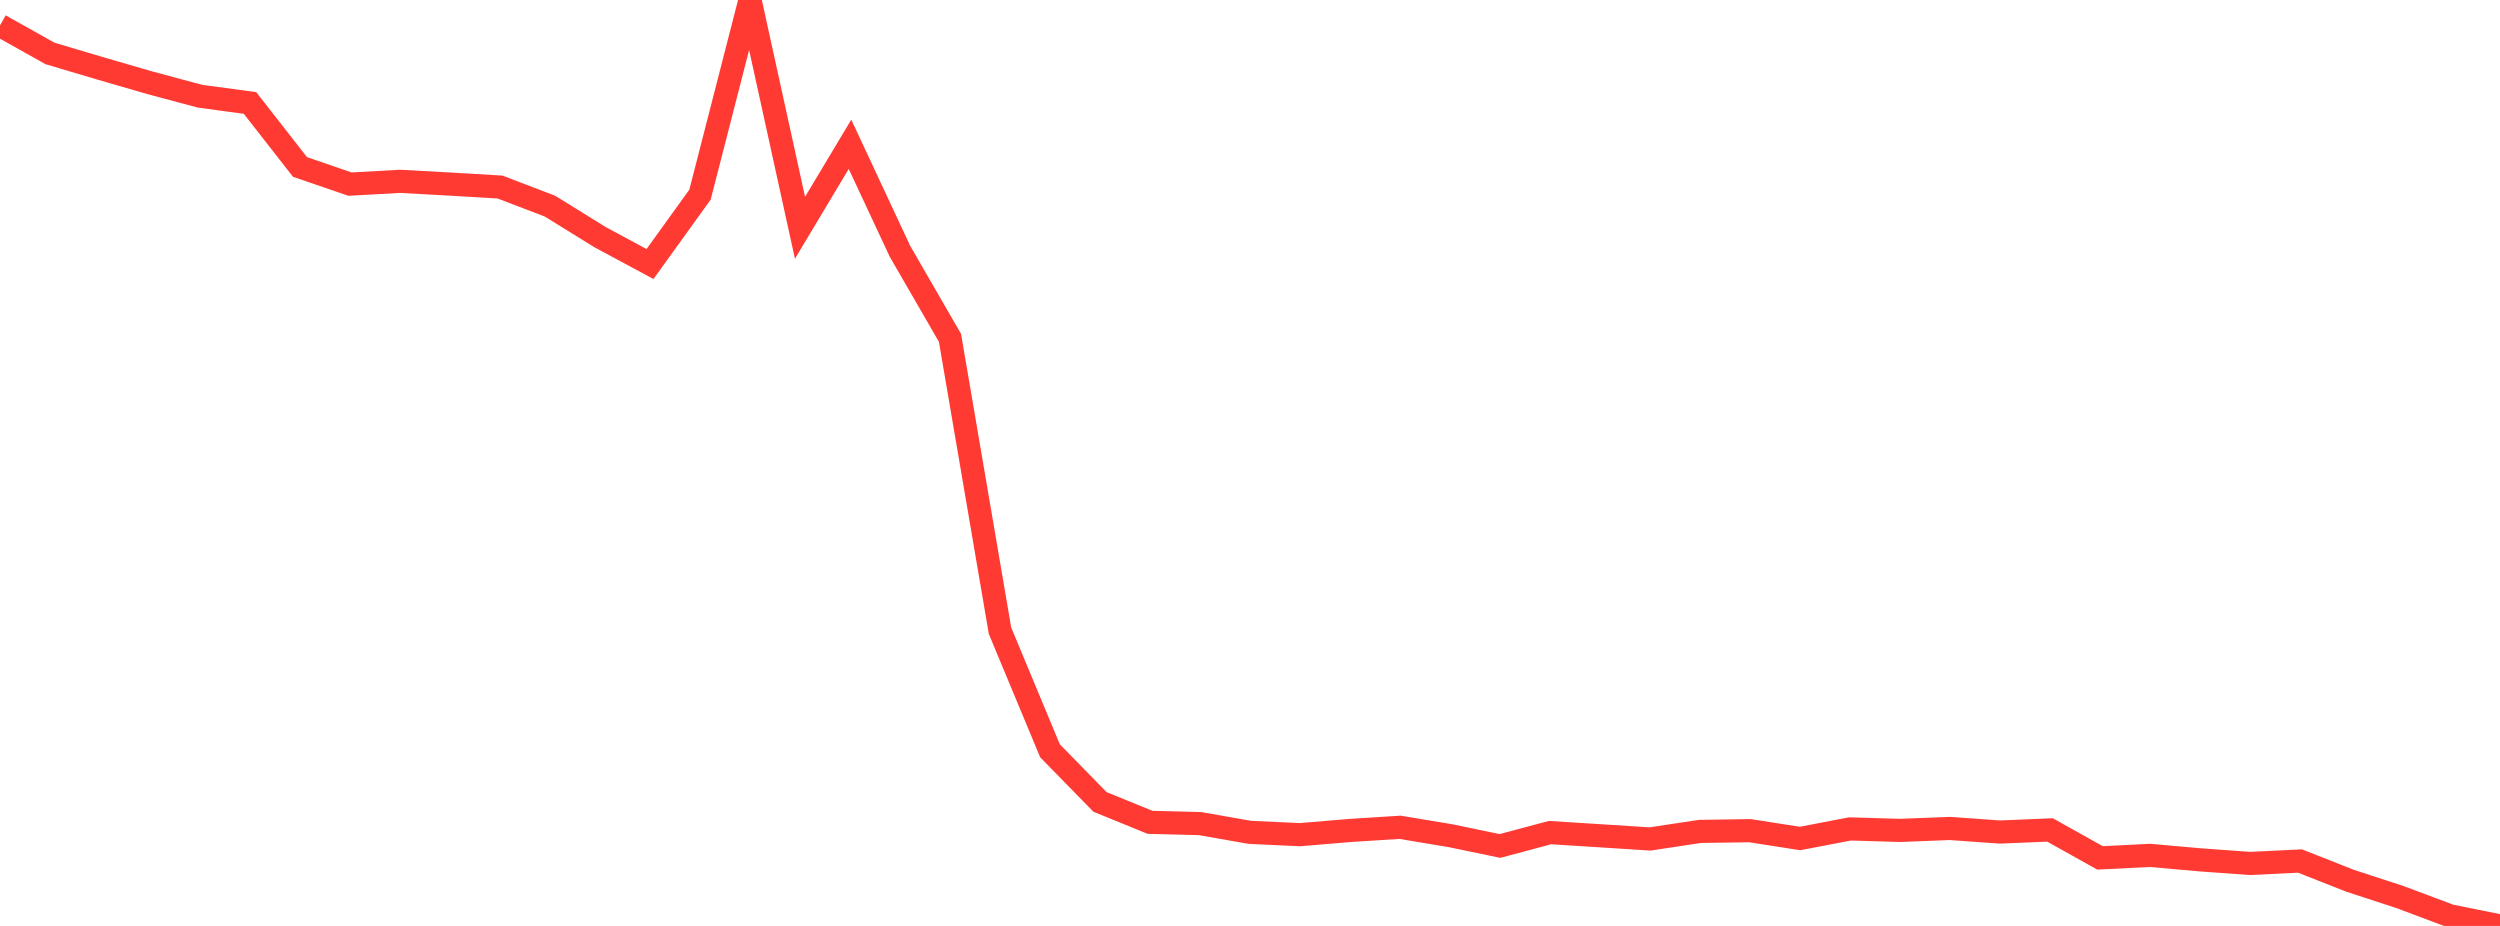 <?xml version="1.0" standalone="no"?>
<!DOCTYPE svg PUBLIC "-//W3C//DTD SVG 1.1//EN" "http://www.w3.org/Graphics/SVG/1.1/DTD/svg11.dtd">

<svg width="135" height="50" viewBox="0 0 135 50" preserveAspectRatio="none" 
  xmlns="http://www.w3.org/2000/svg"
  xmlns:xlink="http://www.w3.org/1999/xlink">


<polyline points="0.0, 1.373 2.7, 2.886 5.4, 3.688 8.1, 4.472 10.8, 5.196 13.5, 5.56 16.2, 9.016 18.9, 9.943 21.6, 9.792 24.3, 9.94 27.0, 10.1 29.7, 11.133 32.4, 12.805 35.1, 14.257 37.8, 10.513 40.5, 0.0 43.2, 12.301 45.9, 7.792 48.6, 13.573 51.3, 18.246 54.0, 34.058 56.7, 40.543 59.4, 43.304 62.1, 44.405 64.8, 44.474 67.5, 44.948 70.2, 45.072 72.9, 44.845 75.6, 44.674 78.3, 45.123 81.0, 45.682 83.7, 44.961 86.4, 45.131 89.1, 45.304 91.8, 44.896 94.5, 44.857 97.2, 45.279 99.9, 44.762 102.6, 44.842 105.3, 44.737 108.0, 44.93 110.7, 44.817 113.4, 46.326 116.1, 46.191 118.8, 46.431 121.5, 46.626 124.2, 46.495 126.9, 47.56 129.6, 48.442 132.3, 49.455 135.0, 50.0" fill="none" stroke="#ff3a33" stroke-width="1.25"/>

</svg>